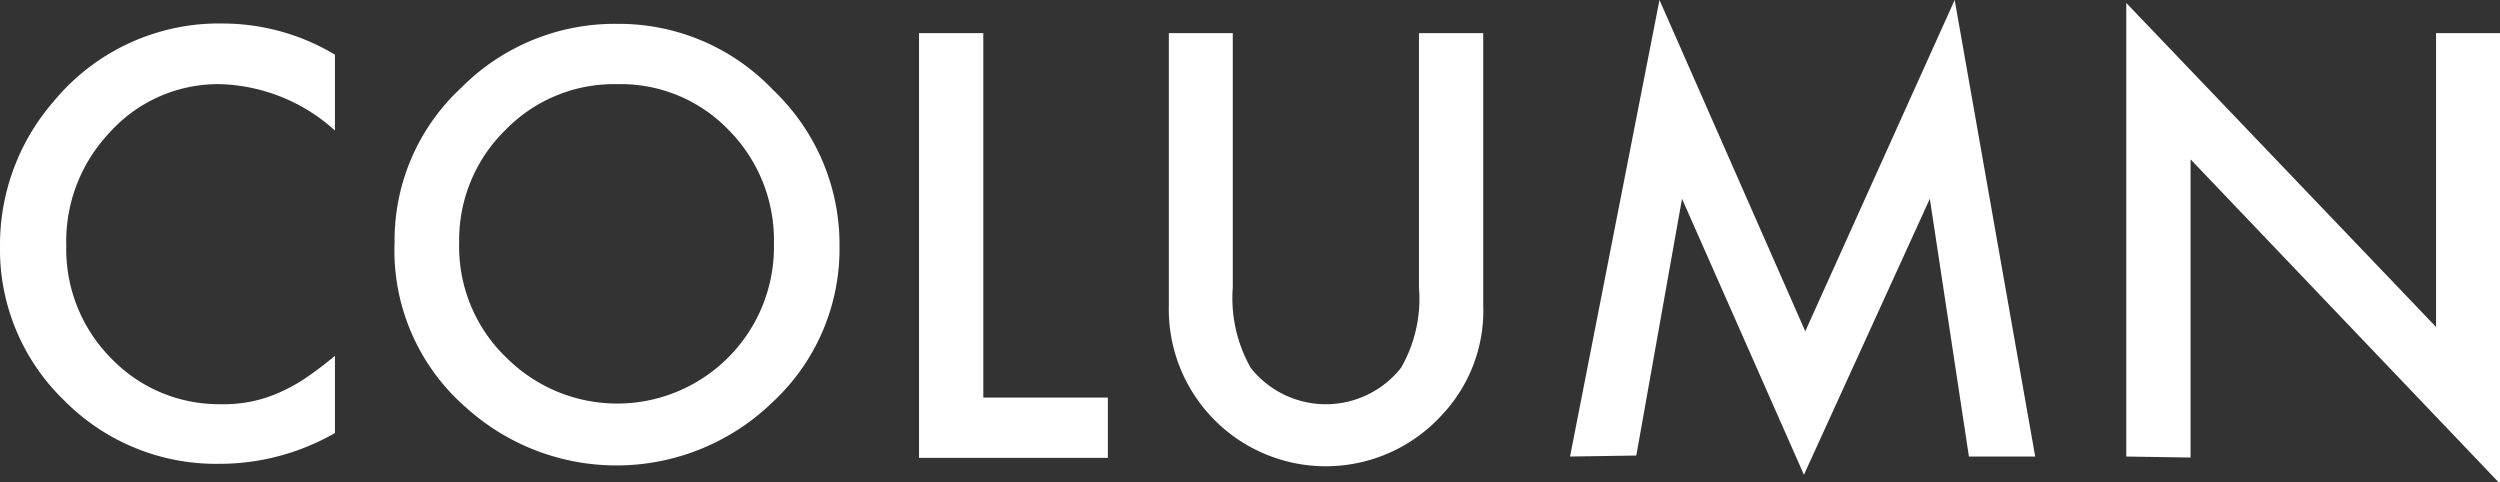 <svg xmlns="http://www.w3.org/2000/svg" width="75.46" height="14.56" viewBox="0 0 75.46 14.56">
  <rect x="0" y="0" width="75.46" height="14.56" fill="#333333" stroke="none"/>
  <defs>
    <style>
      .cls-1 {
        fill: #fff;
      }
    </style>
  </defs>
  <g id="レイヤー_2" data-name="レイヤー 2">
    <g id="NEWS_TOPICS" data-name="NEWS＆TOPICS">
      <g>
        <path class="cls-1" d="M10.11,1.65V3.94a5.38,5.38,0,0,0-3.47-1.4A4.4,4.4,0,0,0,3.31,4,4.77,4.77,0,0,0,2,7.41a4.68,4.68,0,0,0,1.36,3.41A4.51,4.51,0,0,0,6.65,12.2a4.08,4.08,0,0,0,1.73-.33,4.89,4.89,0,0,0,.83-.45,10.66,10.66,0,0,0,.9-.68v2.33A7,7,0,0,1,6.62,14a6.44,6.44,0,0,1-4.69-1.92A6.33,6.33,0,0,1,0,7.43,6.6,6.6,0,0,1,1.62,3.06,6.47,6.47,0,0,1,6.77.71,6.6,6.6,0,0,1,10.11,1.65Z"/>
        <path class="cls-1" d="M11.91,7.31a6.27,6.27,0,0,1,2-4.65A6.53,6.53,0,0,1,18.64.72a6.42,6.42,0,0,1,4.7,2,6.43,6.43,0,0,1,2,4.71,6.31,6.31,0,0,1-2,4.69,6.77,6.77,0,0,1-9.24.21A6.28,6.28,0,0,1,11.91,7.31Zm1.95,0a4.64,4.64,0,0,0,1.43,3.49,4.73,4.73,0,0,0,6.68,0,4.71,4.71,0,0,0,1.39-3.44A4.72,4.72,0,0,0,22,3.93a4.52,4.52,0,0,0-3.37-1.39,4.57,4.57,0,0,0-3.38,1.39A4.64,4.64,0,0,0,13.86,7.34Z"/>
        <path class="cls-1" d="M29.68,1V12h3.76v1.82h-5.7V1Z"/>
        <path class="cls-1" d="M37.21,1V8.68a4.27,4.27,0,0,0,.54,2.42,2.89,2.89,0,0,0,4.54,0,4.18,4.18,0,0,0,.54-2.42V1h1.94V9.21a4.59,4.59,0,0,1-1.27,3.34,4.74,4.74,0,0,1-8.22-3.34V1Z"/>
        <path class="cls-1" d="M47.39,13.78,50.09,0l4.4,10L59,0l2.43,13.78h-2L58.25,6l-3.8,8.33L50.77,6l-1.38,7.75Z"/>
        <path class="cls-1" d="M64.18,13.78V.09l9.35,9.78V1h1.93v13.6L66.12,4.81v9Z"/>
      </g>
    </g>
  </g>
</svg>
